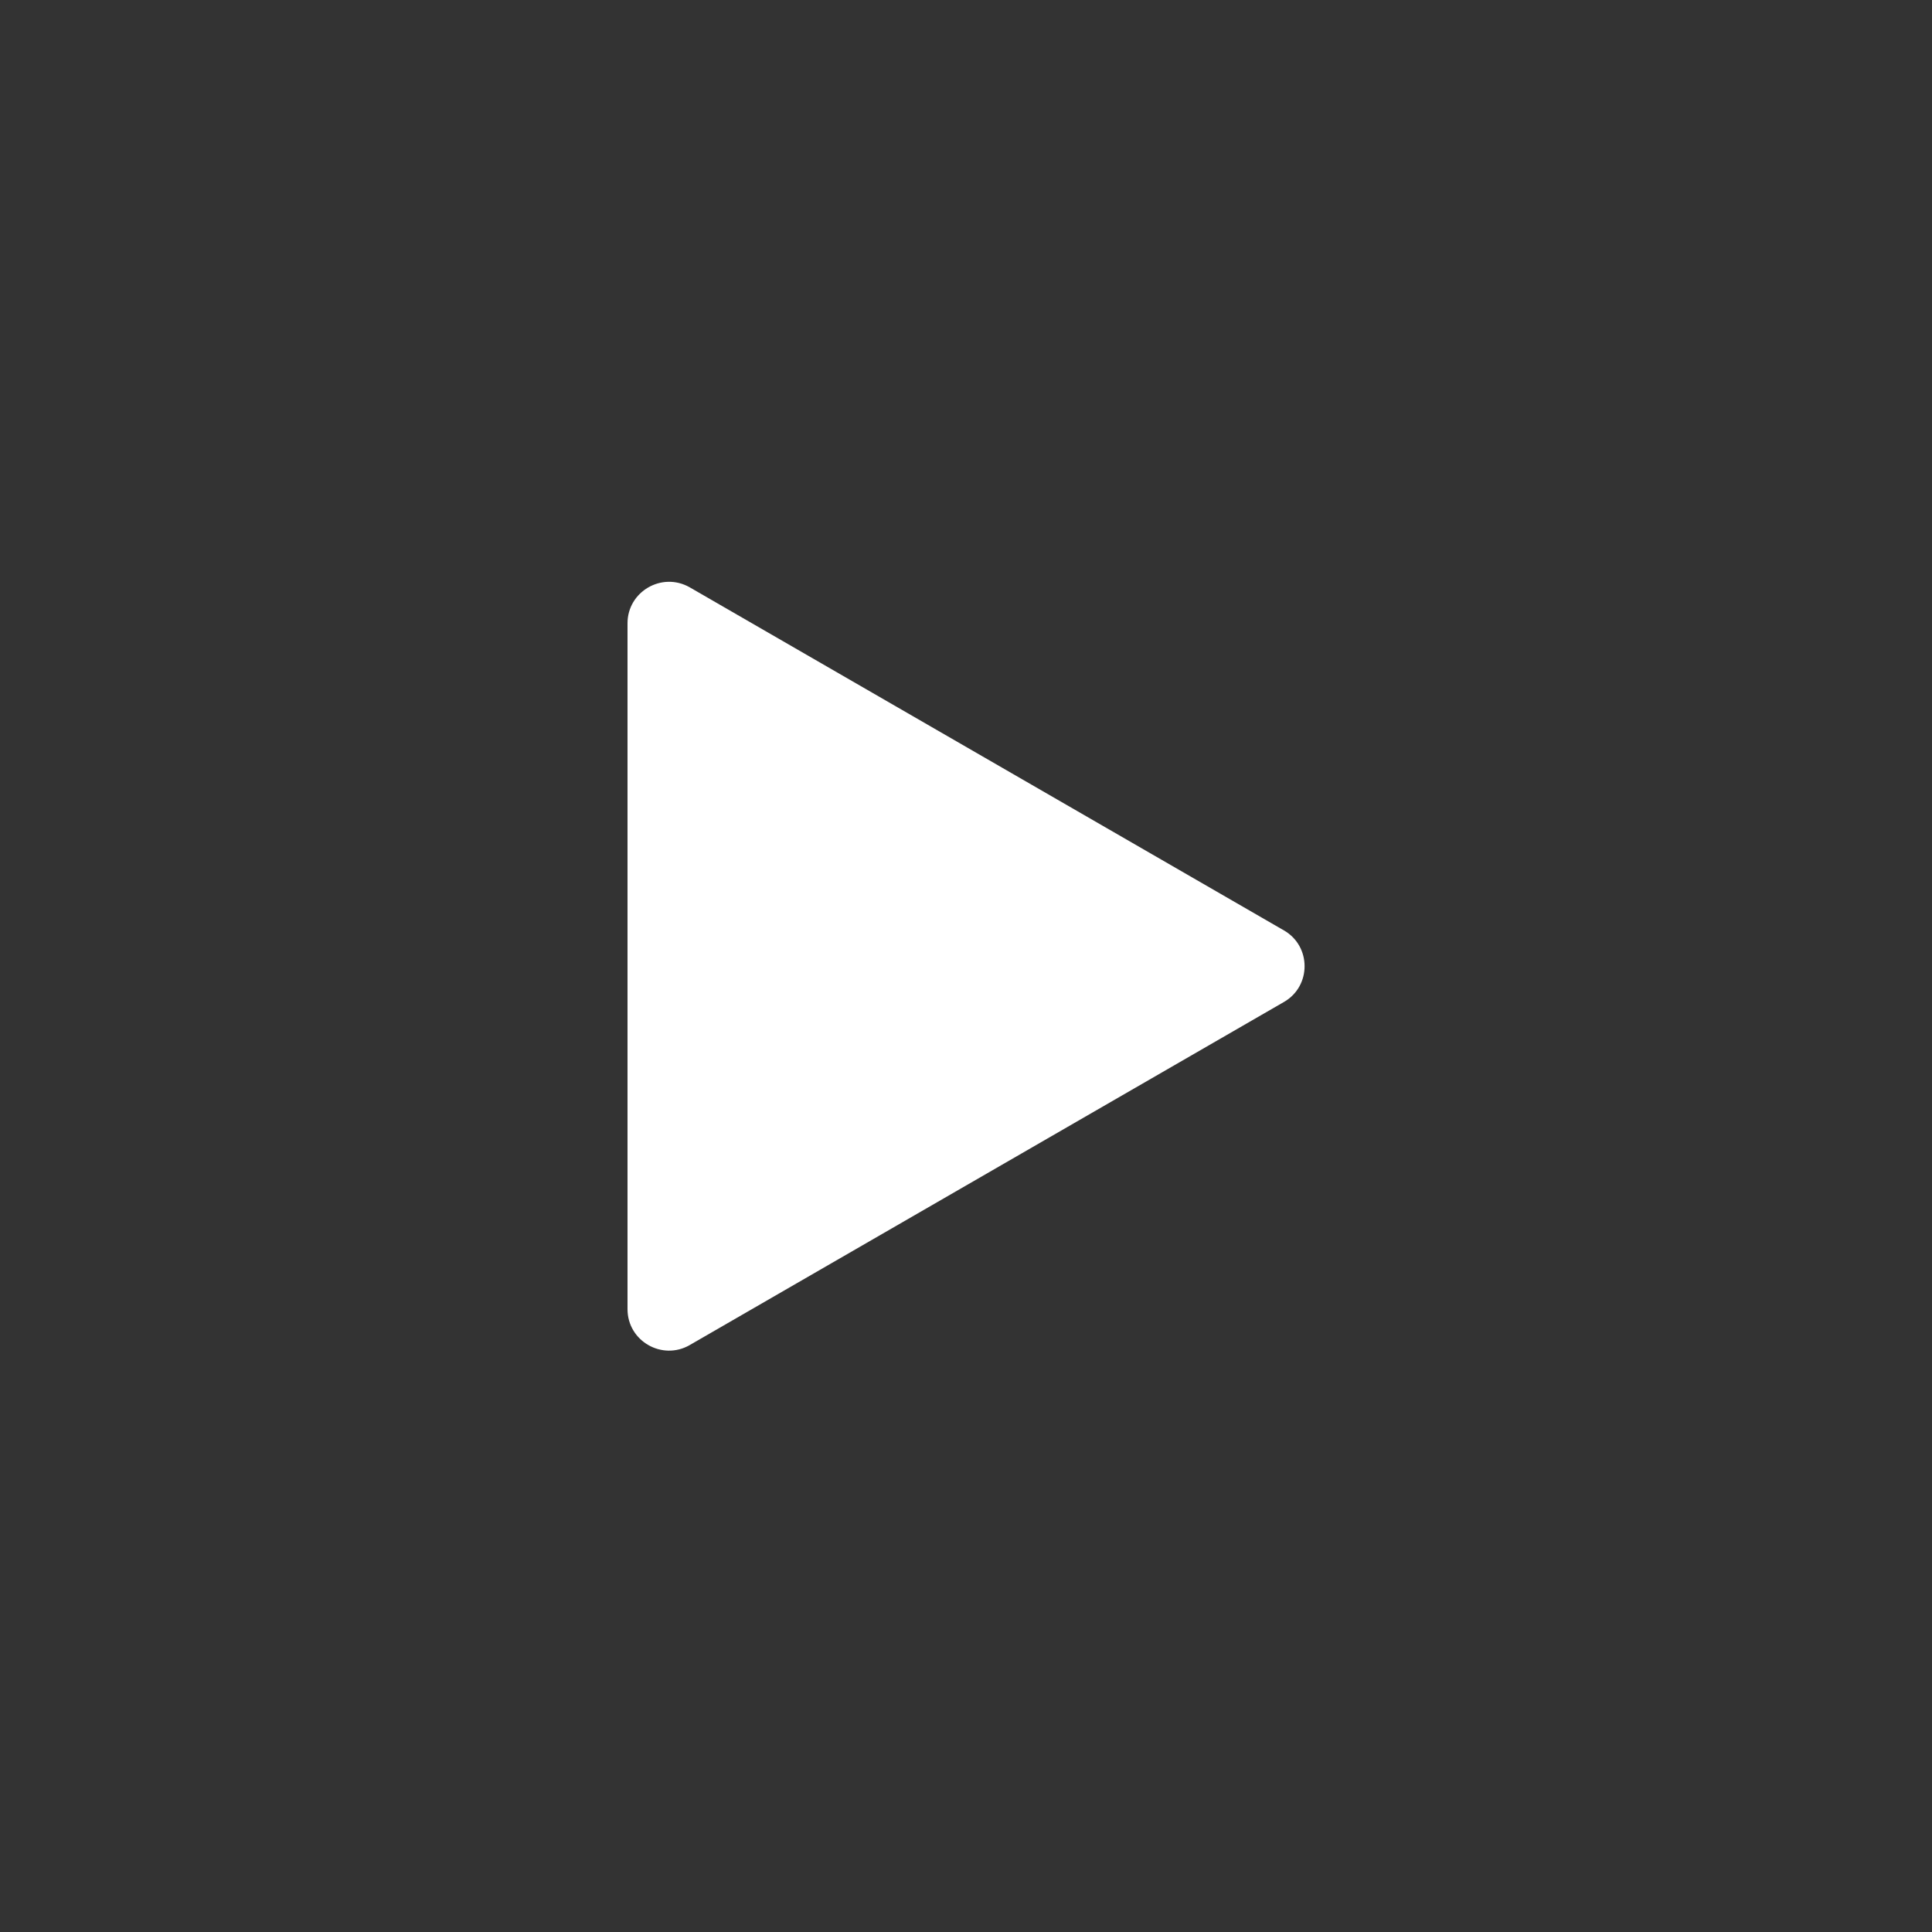 <?xml version="1.0" encoding="utf-8"?>
<!-- Generator: Adobe Illustrator 26.3.1, SVG Export Plug-In . SVG Version: 6.00 Build 0)  -->
<svg version="1.1" id="Layer_1" xmlns="http://www.w3.org/2000/svg" xmlns:xlink="http://www.w3.org/1999/xlink" x="0px" y="0px"
	 viewBox="0 0 50 50" style="enable-background:new 0 0 50 50;" xml:space="preserve">
<rect x="0" y="0" width="50" height="50" fill="#333333" stroke="none"/>
<style type="text/css">
	.st0{fill:#FFFFFF;}
</style>
<path class="st0" d="M16.24,25v-8.87c0-0.82,0.89-1.34,1.61-0.93l7.69,4.44l7.69,4.44c0.71,0.41,0.71,1.44,0,1.85l-7.69,4.44
	l-7.69,4.44c-0.71,0.41-1.61-0.1-1.61-0.93V25z"/>
</svg>
